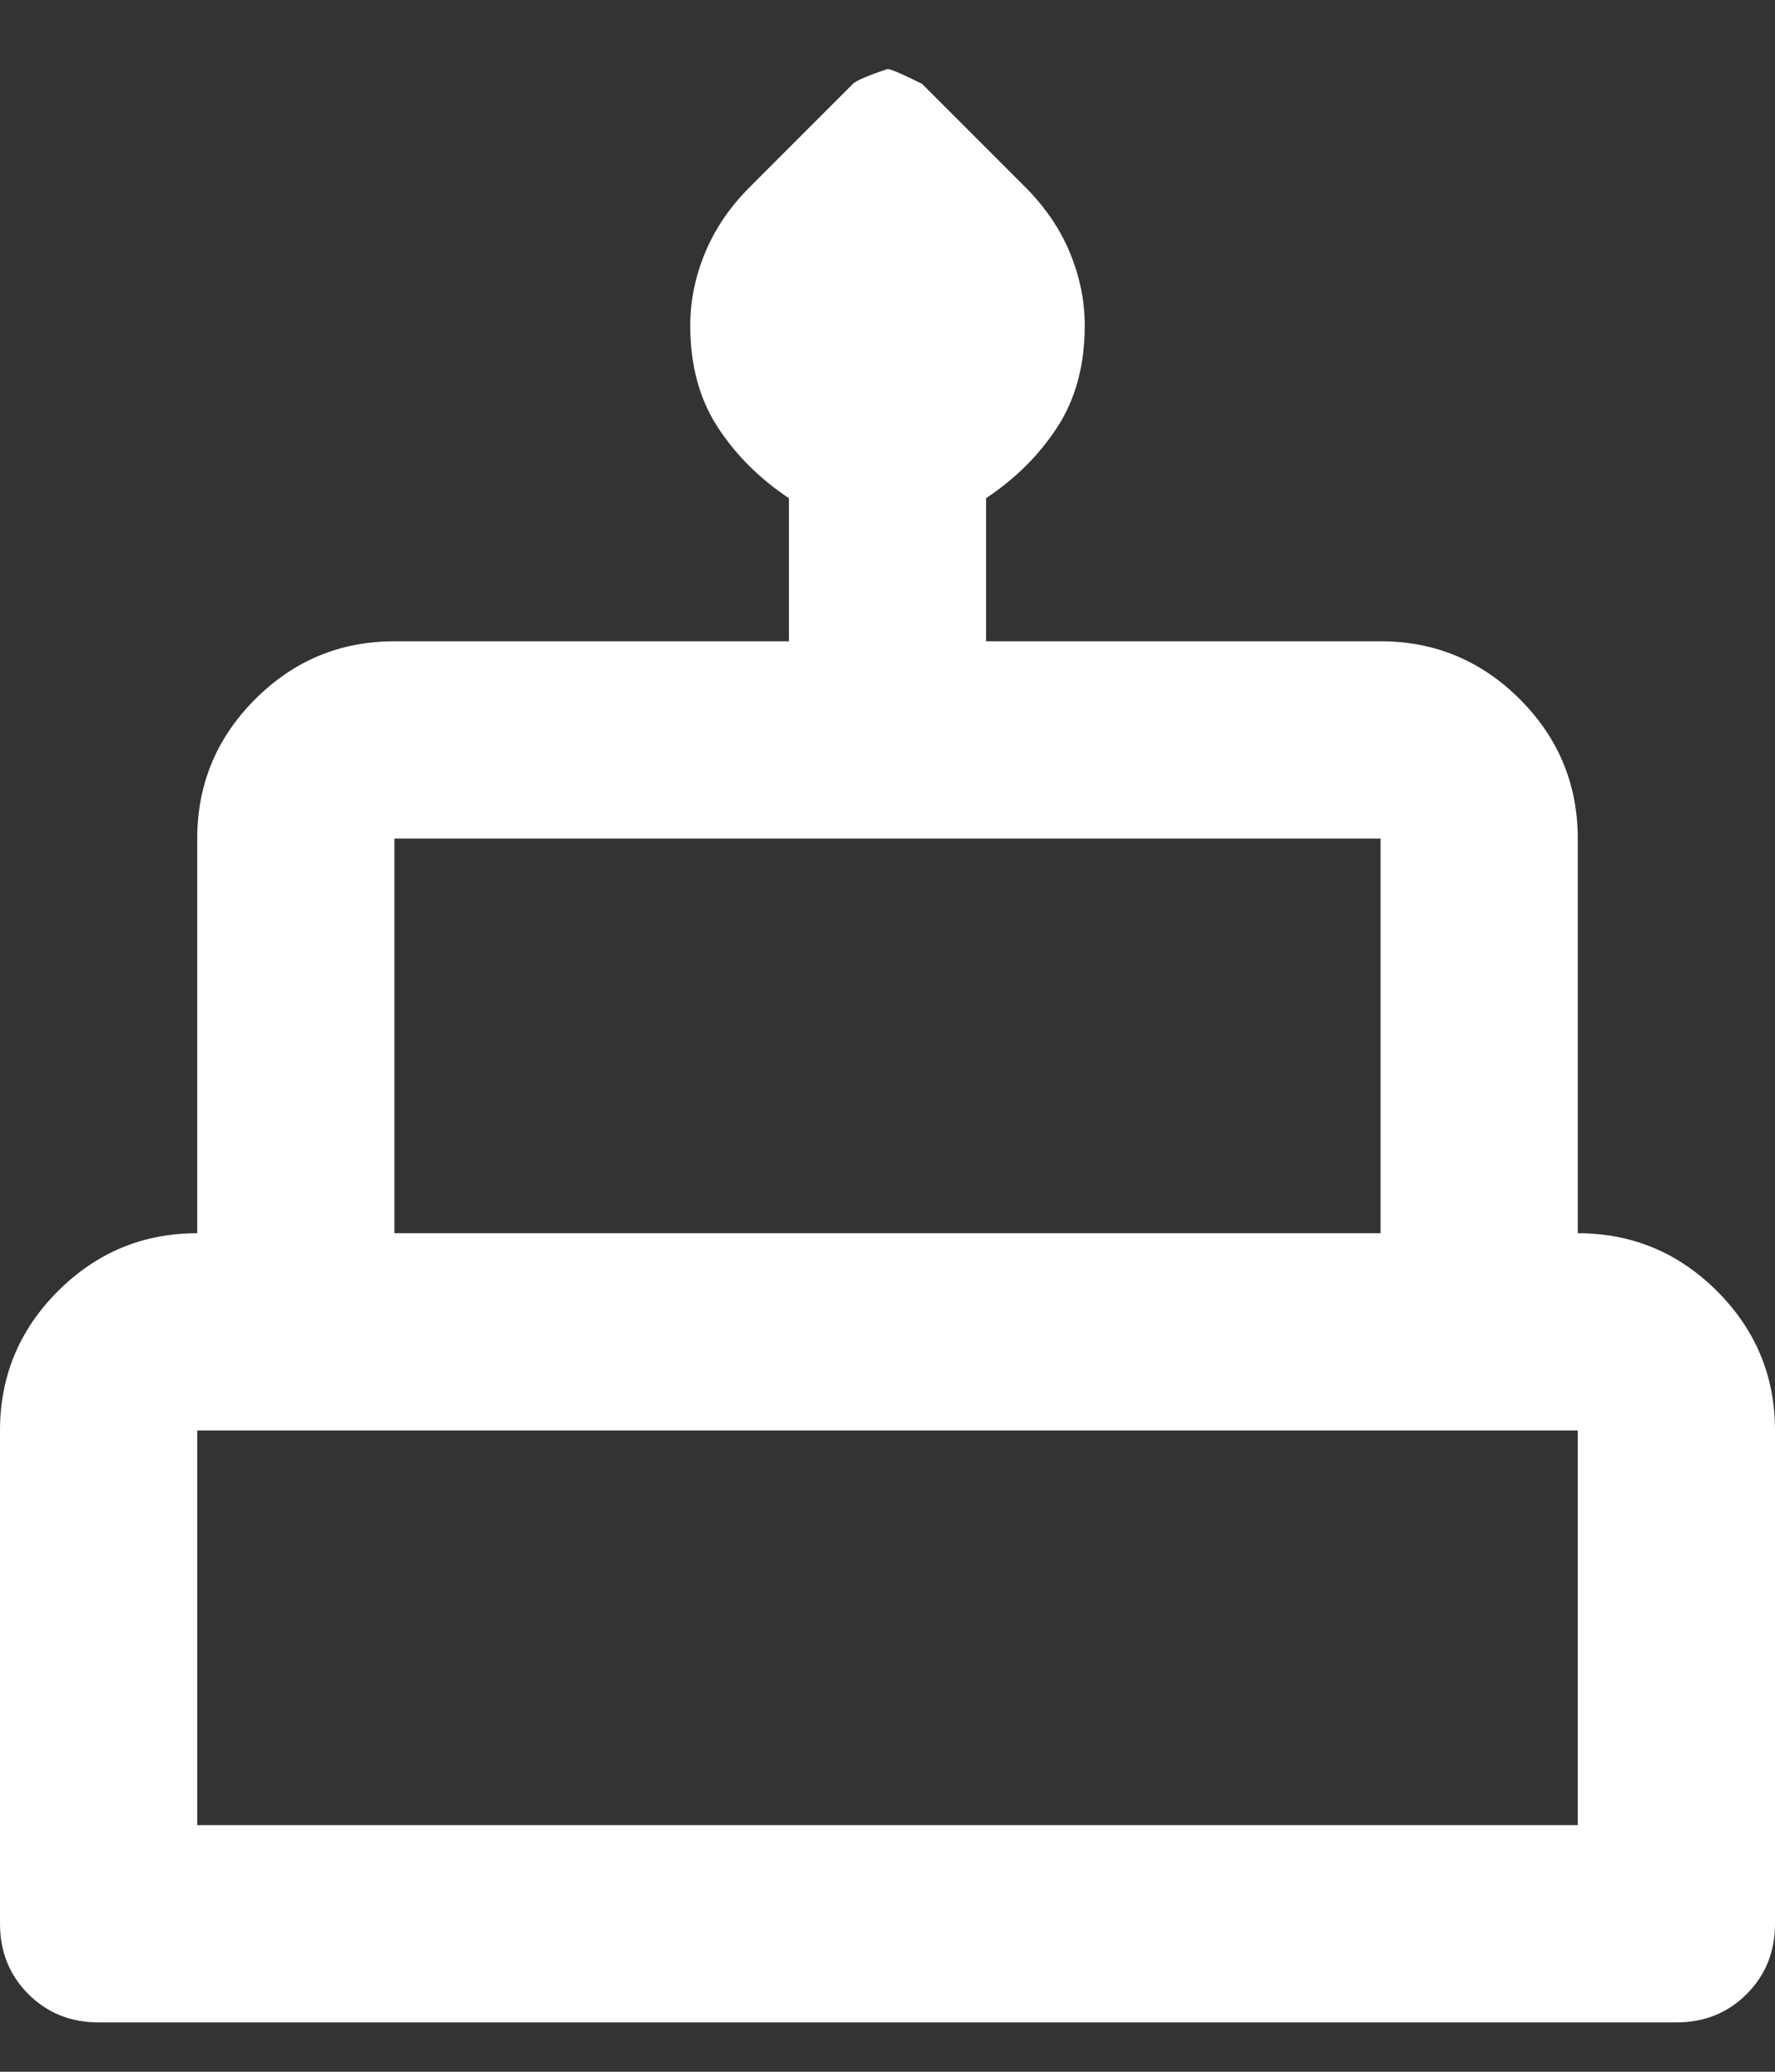 <?xml version="1.0" encoding="UTF-8"?>
<svg xmlns="http://www.w3.org/2000/svg" width="24" height="28" viewBox="0 0 24 28" fill="none">
  <rect x="0" y="0" width="24" height="28" fill="#333333" stroke="none"/>
  <path d="M1.333 27.333C0.956 27.333 0.639 27.206 0.383 26.95C0.128 26.695 0 26.378 0 26V19.333C0 18.6 0.261 17.972 0.783 17.45C1.306 16.928 1.933 16.667 2.667 16.667V11.333C2.667 10.6 2.928 9.972 3.45 9.45C3.972 8.928 4.6 8.667 5.333 8.667H10.667V6.733C10.267 6.467 9.944 6.144 9.7 5.767C9.456 5.389 9.333 4.933 9.333 4.4C9.333 4.067 9.4 3.739 9.533 3.417C9.667 3.094 9.867 2.8 10.133 2.533L11.533 1.133C11.578 1.089 11.733 1.022 12 0.933C12.044 0.933 12.2 1 12.467 1.133L13.867 2.533C14.133 2.8 14.333 3.094 14.467 3.417C14.6 3.739 14.667 4.067 14.667 4.4C14.667 4.933 14.544 5.389 14.3 5.767C14.056 6.144 13.733 6.467 13.333 6.733V8.667H18.667C19.4 8.667 20.028 8.928 20.55 9.45C21.072 9.972 21.333 10.6 21.333 11.333V16.667C22.067 16.667 22.694 16.928 23.217 17.45C23.739 17.972 24 18.6 24 19.333V26C24 26.378 23.872 26.695 23.617 26.95C23.361 27.206 23.044 27.333 22.667 27.333H1.333ZM5.333 16.667H18.667V11.333H5.333V16.667ZM2.667 24.667H21.333V19.333H2.667V24.667Z" fill="white"></path>
</svg>
